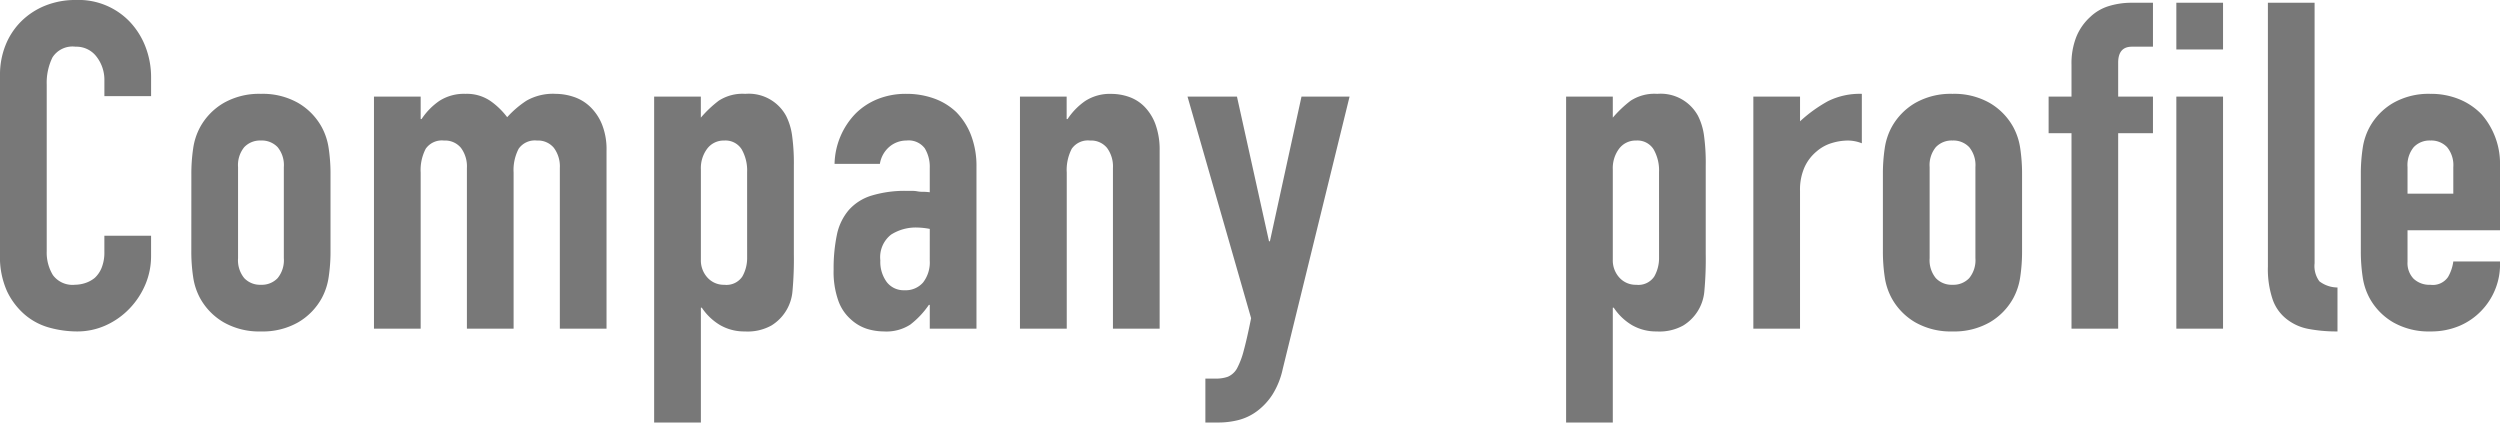 <svg xmlns="http://www.w3.org/2000/svg" width="300.355" height="50.765" viewBox="0 0 300.355 50.765">
  <path id="company_title" d="M-131.78-11.165v2.42a8.72,8.72,0,0,1-.687,3.438,9.509,9.509,0,0,1-1.9,2.887A9.148,9.148,0,0,1-137.2-.412,8.292,8.292,0,0,1-140.69.33a12.559,12.559,0,0,1-3.245-.44,7.677,7.677,0,0,1-2.97-1.54,8.516,8.516,0,0,1-2.173-2.833,10.028,10.028,0,0,1-.853-4.427V-30.47a9.538,9.538,0,0,1,.66-3.575,8.414,8.414,0,0,1,1.87-2.86,8.693,8.693,0,0,1,2.887-1.9,9.7,9.7,0,0,1,3.713-.687,8.507,8.507,0,0,1,6.435,2.585,9.184,9.184,0,0,1,1.9,3,10.123,10.123,0,0,1,.688,3.768v2.2h-5.61v-1.87a4.541,4.541,0,0,0-.935-2.86,3.029,3.029,0,0,0-2.53-1.21,2.85,2.85,0,0,0-2.777,1.293,6.927,6.927,0,0,0-.687,3.272V-9.3a5.185,5.185,0,0,0,.743,2.86A2.925,2.925,0,0,0-140.91-5.28a4.074,4.074,0,0,0,1.182-.192,3.528,3.528,0,0,0,1.182-.633,3.356,3.356,0,0,0,.825-1.21,4.9,4.9,0,0,0,.33-1.925v-1.925Zm4.84-7.37a20.682,20.682,0,0,1,.22-3.135,7.609,7.609,0,0,1,.825-2.53,7.582,7.582,0,0,1,2.832-2.915,8.6,8.6,0,0,1,4.483-1.1,8.6,8.6,0,0,1,4.482,1.1,7.582,7.582,0,0,1,2.832,2.915,7.609,7.609,0,0,1,.825,2.53,20.682,20.682,0,0,1,.22,3.135V-9.35a20.682,20.682,0,0,1-.22,3.135,7.609,7.609,0,0,1-.825,2.53A7.582,7.582,0,0,1-114.1-.77,8.6,8.6,0,0,1-118.58.33a8.6,8.6,0,0,1-4.483-1.1A7.582,7.582,0,0,1-125.9-3.685a7.609,7.609,0,0,1-.825-2.53,20.682,20.682,0,0,1-.22-3.135Zm5.61,10.065a3.4,3.4,0,0,0,.742,2.393,2.61,2.61,0,0,0,2.008.8,2.61,2.61,0,0,0,2.007-.8,3.4,3.4,0,0,0,.743-2.393V-19.415a3.4,3.4,0,0,0-.743-2.392,2.61,2.61,0,0,0-2.007-.8,2.61,2.61,0,0,0-2.008.8,3.4,3.4,0,0,0-.742,2.392ZM-105,0V-27.885h5.61v2.7h.11a7.974,7.974,0,0,1,2.118-2.172A5.455,5.455,0,0,1-94-28.215a5.008,5.008,0,0,1,3.025.88,9.013,9.013,0,0,1,1.98,1.925,11.8,11.8,0,0,1,2.31-1.98,6.409,6.409,0,0,1,3.52-.825,6.92,6.92,0,0,1,2.145.358,5.236,5.236,0,0,1,1.98,1.182,6.158,6.158,0,0,1,1.43,2.118,8.077,8.077,0,0,1,.55,3.163V0h-5.61V-19.305a3.732,3.732,0,0,0-.715-2.42,2.472,2.472,0,0,0-2.035-.88,2.366,2.366,0,0,0-2.2.99,5.533,5.533,0,0,0-.605,2.86V0h-5.61V-19.305a3.732,3.732,0,0,0-.715-2.42,2.472,2.472,0,0,0-2.035-.88,2.366,2.366,0,0,0-2.2.99,5.533,5.533,0,0,0-.605,2.86V0Zm33.66,11.275v-39.16h5.61v2.53A13.8,13.8,0,0,1-63.58-27.39a5.253,5.253,0,0,1,3.19-.825,5.1,5.1,0,0,1,4.9,2.64,7.456,7.456,0,0,1,.715,2.31,24.4,24.4,0,0,1,.22,3.685V-8.965a42.036,42.036,0,0,1-.165,4.455,5.349,5.349,0,0,1-2.53,4.125,5.873,5.873,0,0,1-3.19.715,5.8,5.8,0,0,1-2.943-.743A6.784,6.784,0,0,1-65.615-2.53h-.11v13.8ZM-60.17-18.81a5.089,5.089,0,0,0-.66-2.75,2.29,2.29,0,0,0-2.09-1.045,2.477,2.477,0,0,0-2.035.963,3.884,3.884,0,0,0-.77,2.5V-8.3a3.054,3.054,0,0,0,.8,2.172,2.632,2.632,0,0,0,2.007.852,2.3,2.3,0,0,0,2.173-.99,4.5,4.5,0,0,0,.577-2.31ZM-38.225,0V-2.86h-.11A10.346,10.346,0,0,1-40.563-.495,5.275,5.275,0,0,1-43.725.33a7.02,7.02,0,0,1-2.007-.3A5.2,5.2,0,0,1-47.685-1.1,5.376,5.376,0,0,1-49.2-3.327a10.364,10.364,0,0,1-.577-3.767,19.886,19.886,0,0,1,.385-4.153,6.629,6.629,0,0,1,1.43-3,5.98,5.98,0,0,1,2.7-1.732,13.767,13.767,0,0,1,4.345-.578h.6a3.09,3.09,0,0,1,.605.055,3.416,3.416,0,0,0,.66.055,6.672,6.672,0,0,1,.825.055v-2.915a4.274,4.274,0,0,0-.6-2.365,2.42,2.42,0,0,0-2.2-.935,3.168,3.168,0,0,0-2.007.715A3.393,3.393,0,0,0-44.22-19.8h-5.445a8.968,8.968,0,0,1,2.53-6.05,7.962,7.962,0,0,1,2.64-1.733,9.046,9.046,0,0,1,3.465-.632,9.74,9.74,0,0,1,3.3.55,7.534,7.534,0,0,1,2.695,1.65,8.064,8.064,0,0,1,1.76,2.75,10.324,10.324,0,0,1,.66,3.85V0Zm0-11.99a9.205,9.205,0,0,0-1.54-.165,5.516,5.516,0,0,0-3.108.852A3.446,3.446,0,0,0-44.165-8.2,4.091,4.091,0,0,0-43.4-5.61a2.564,2.564,0,0,0,2.145.99,2.769,2.769,0,0,0,2.228-.935,3.949,3.949,0,0,0,.8-2.64ZM-27.39,0V-27.885h5.61v2.7h.11a7.974,7.974,0,0,1,2.118-2.172,5.455,5.455,0,0,1,3.163-.853,6.422,6.422,0,0,1,2.09.358,4.837,4.837,0,0,1,1.87,1.182,5.958,5.958,0,0,1,1.32,2.118,8.879,8.879,0,0,1,.5,3.163V0h-5.61V-19.305a3.732,3.732,0,0,0-.715-2.42,2.472,2.472,0,0,0-2.035-.88,2.366,2.366,0,0,0-2.2.99,5.533,5.533,0,0,0-.6,2.86V0ZM-7.26-27.885h5.94l3.85,17.38h.11l3.795-17.38H12.21L4.18,4.84A9.558,9.558,0,0,1,2.942,7.92,7.659,7.659,0,0,1,1.1,9.9a6.414,6.414,0,0,1-2.227,1.072,9.837,9.837,0,0,1-2.447.3h-1.54V5.995H-3.85a4.186,4.186,0,0,0,1.43-.22,2.31,2.31,0,0,0,1.1-.99A9.672,9.672,0,0,0-.5,2.612q.385-1.4.88-3.877Zm45.485,39.16v-39.16h5.61v2.53A13.8,13.8,0,0,1,45.98-27.39a5.253,5.253,0,0,1,3.19-.825,5.1,5.1,0,0,1,4.9,2.64,7.456,7.456,0,0,1,.715,2.31A24.4,24.4,0,0,1,55-19.58V-8.965a42.036,42.036,0,0,1-.165,4.455A5.349,5.349,0,0,1,52.3-.385a5.873,5.873,0,0,1-3.19.715,5.8,5.8,0,0,1-2.943-.743A6.784,6.784,0,0,1,43.945-2.53h-.11v13.8ZM49.39-18.81a5.089,5.089,0,0,0-.66-2.75,2.29,2.29,0,0,0-2.09-1.045,2.477,2.477,0,0,0-2.035.963,3.884,3.884,0,0,0-.77,2.5V-8.3a3.054,3.054,0,0,0,.8,2.172,2.632,2.632,0,0,0,2.007.852,2.3,2.3,0,0,0,2.173-.99,4.5,4.5,0,0,0,.577-2.31ZM60.72,0V-27.885h5.61v2.97a17.024,17.024,0,0,1,3.355-2.42,8.566,8.566,0,0,1,4.07-.88v5.94a4.551,4.551,0,0,0-1.705-.33,6.682,6.682,0,0,0-1.9.3,4.934,4.934,0,0,0-1.842,1.017,5.3,5.3,0,0,0-1.43,1.87,6.63,6.63,0,0,0-.55,2.86V0ZM76.285-18.535a20.682,20.682,0,0,1,.22-3.135,7.609,7.609,0,0,1,.825-2.53,7.582,7.582,0,0,1,2.832-2.915,8.6,8.6,0,0,1,4.483-1.1,8.6,8.6,0,0,1,4.482,1.1A7.582,7.582,0,0,1,91.96-24.2a7.609,7.609,0,0,1,.825,2.53,20.682,20.682,0,0,1,.22,3.135V-9.35a20.682,20.682,0,0,1-.22,3.135,7.609,7.609,0,0,1-.825,2.53A7.582,7.582,0,0,1,89.128-.77,8.6,8.6,0,0,1,84.645.33a8.6,8.6,0,0,1-4.483-1.1A7.582,7.582,0,0,1,77.33-3.685a7.609,7.609,0,0,1-.825-2.53,20.682,20.682,0,0,1-.22-3.135ZM81.9-8.47a3.4,3.4,0,0,0,.742,2.393,2.61,2.61,0,0,0,2.008.8,2.61,2.61,0,0,0,2.007-.8A3.4,3.4,0,0,0,87.4-8.47V-19.415a3.4,3.4,0,0,0-.743-2.392,2.61,2.61,0,0,0-2.007-.8,2.61,2.61,0,0,0-2.008.8,3.4,3.4,0,0,0-.742,2.392ZM98.945,0V-23.485h-2.75v-4.4h2.75V-31.68a8.676,8.676,0,0,1,.6-3.438,6.582,6.582,0,0,1,1.65-2.337,5.617,5.617,0,0,1,2.283-1.32,9.294,9.294,0,0,1,2.668-.385h2.585v5.28h-2.53q-1.65,0-1.65,1.925v4.07h4.18v4.4h-4.18V0ZM111.54,0V-27.885h5.61V0Zm0-33.55v-5.61h5.61v5.61Zm11-5.61h5.61V-7.865a3.086,3.086,0,0,0,.577,2.173,3.64,3.64,0,0,0,2.173.742V.33a18.059,18.059,0,0,1-3.465-.3,6,6,0,0,1-2.64-1.182,5.109,5.109,0,0,1-1.677-2.338,11.4,11.4,0,0,1-.577-3.988Zm27.885,27.335h-11.11v3.8a2.694,2.694,0,0,0,.742,2.035,2.772,2.772,0,0,0,2.008.715,2.21,2.21,0,0,0,2.117-.935,5.03,5.03,0,0,0,.633-1.87h5.61a8.031,8.031,0,0,1-2.255,5.94A7.89,7.89,0,0,1,145.53-.33a8.715,8.715,0,0,1-3.465.66,8.6,8.6,0,0,1-4.482-1.1,7.582,7.582,0,0,1-2.833-2.915,7.609,7.609,0,0,1-.825-2.53,20.682,20.682,0,0,1-.22-3.135v-9.185a20.682,20.682,0,0,1,.22-3.135,7.609,7.609,0,0,1,.825-2.53,7.582,7.582,0,0,1,2.833-2.915,8.6,8.6,0,0,1,4.482-1.1,8.916,8.916,0,0,1,3.492.66,7.825,7.825,0,0,1,2.668,1.815,9.009,9.009,0,0,1,2.2,6.215Zm-11.11-4.4h5.5v-3.19a3.4,3.4,0,0,0-.743-2.392,2.61,2.61,0,0,0-2.007-.8,2.61,2.61,0,0,0-2.008.8,3.4,3.4,0,0,0-.742,2.392Z" transform="translate(149.93 39.49)" fill="#787878"/>
</svg>
